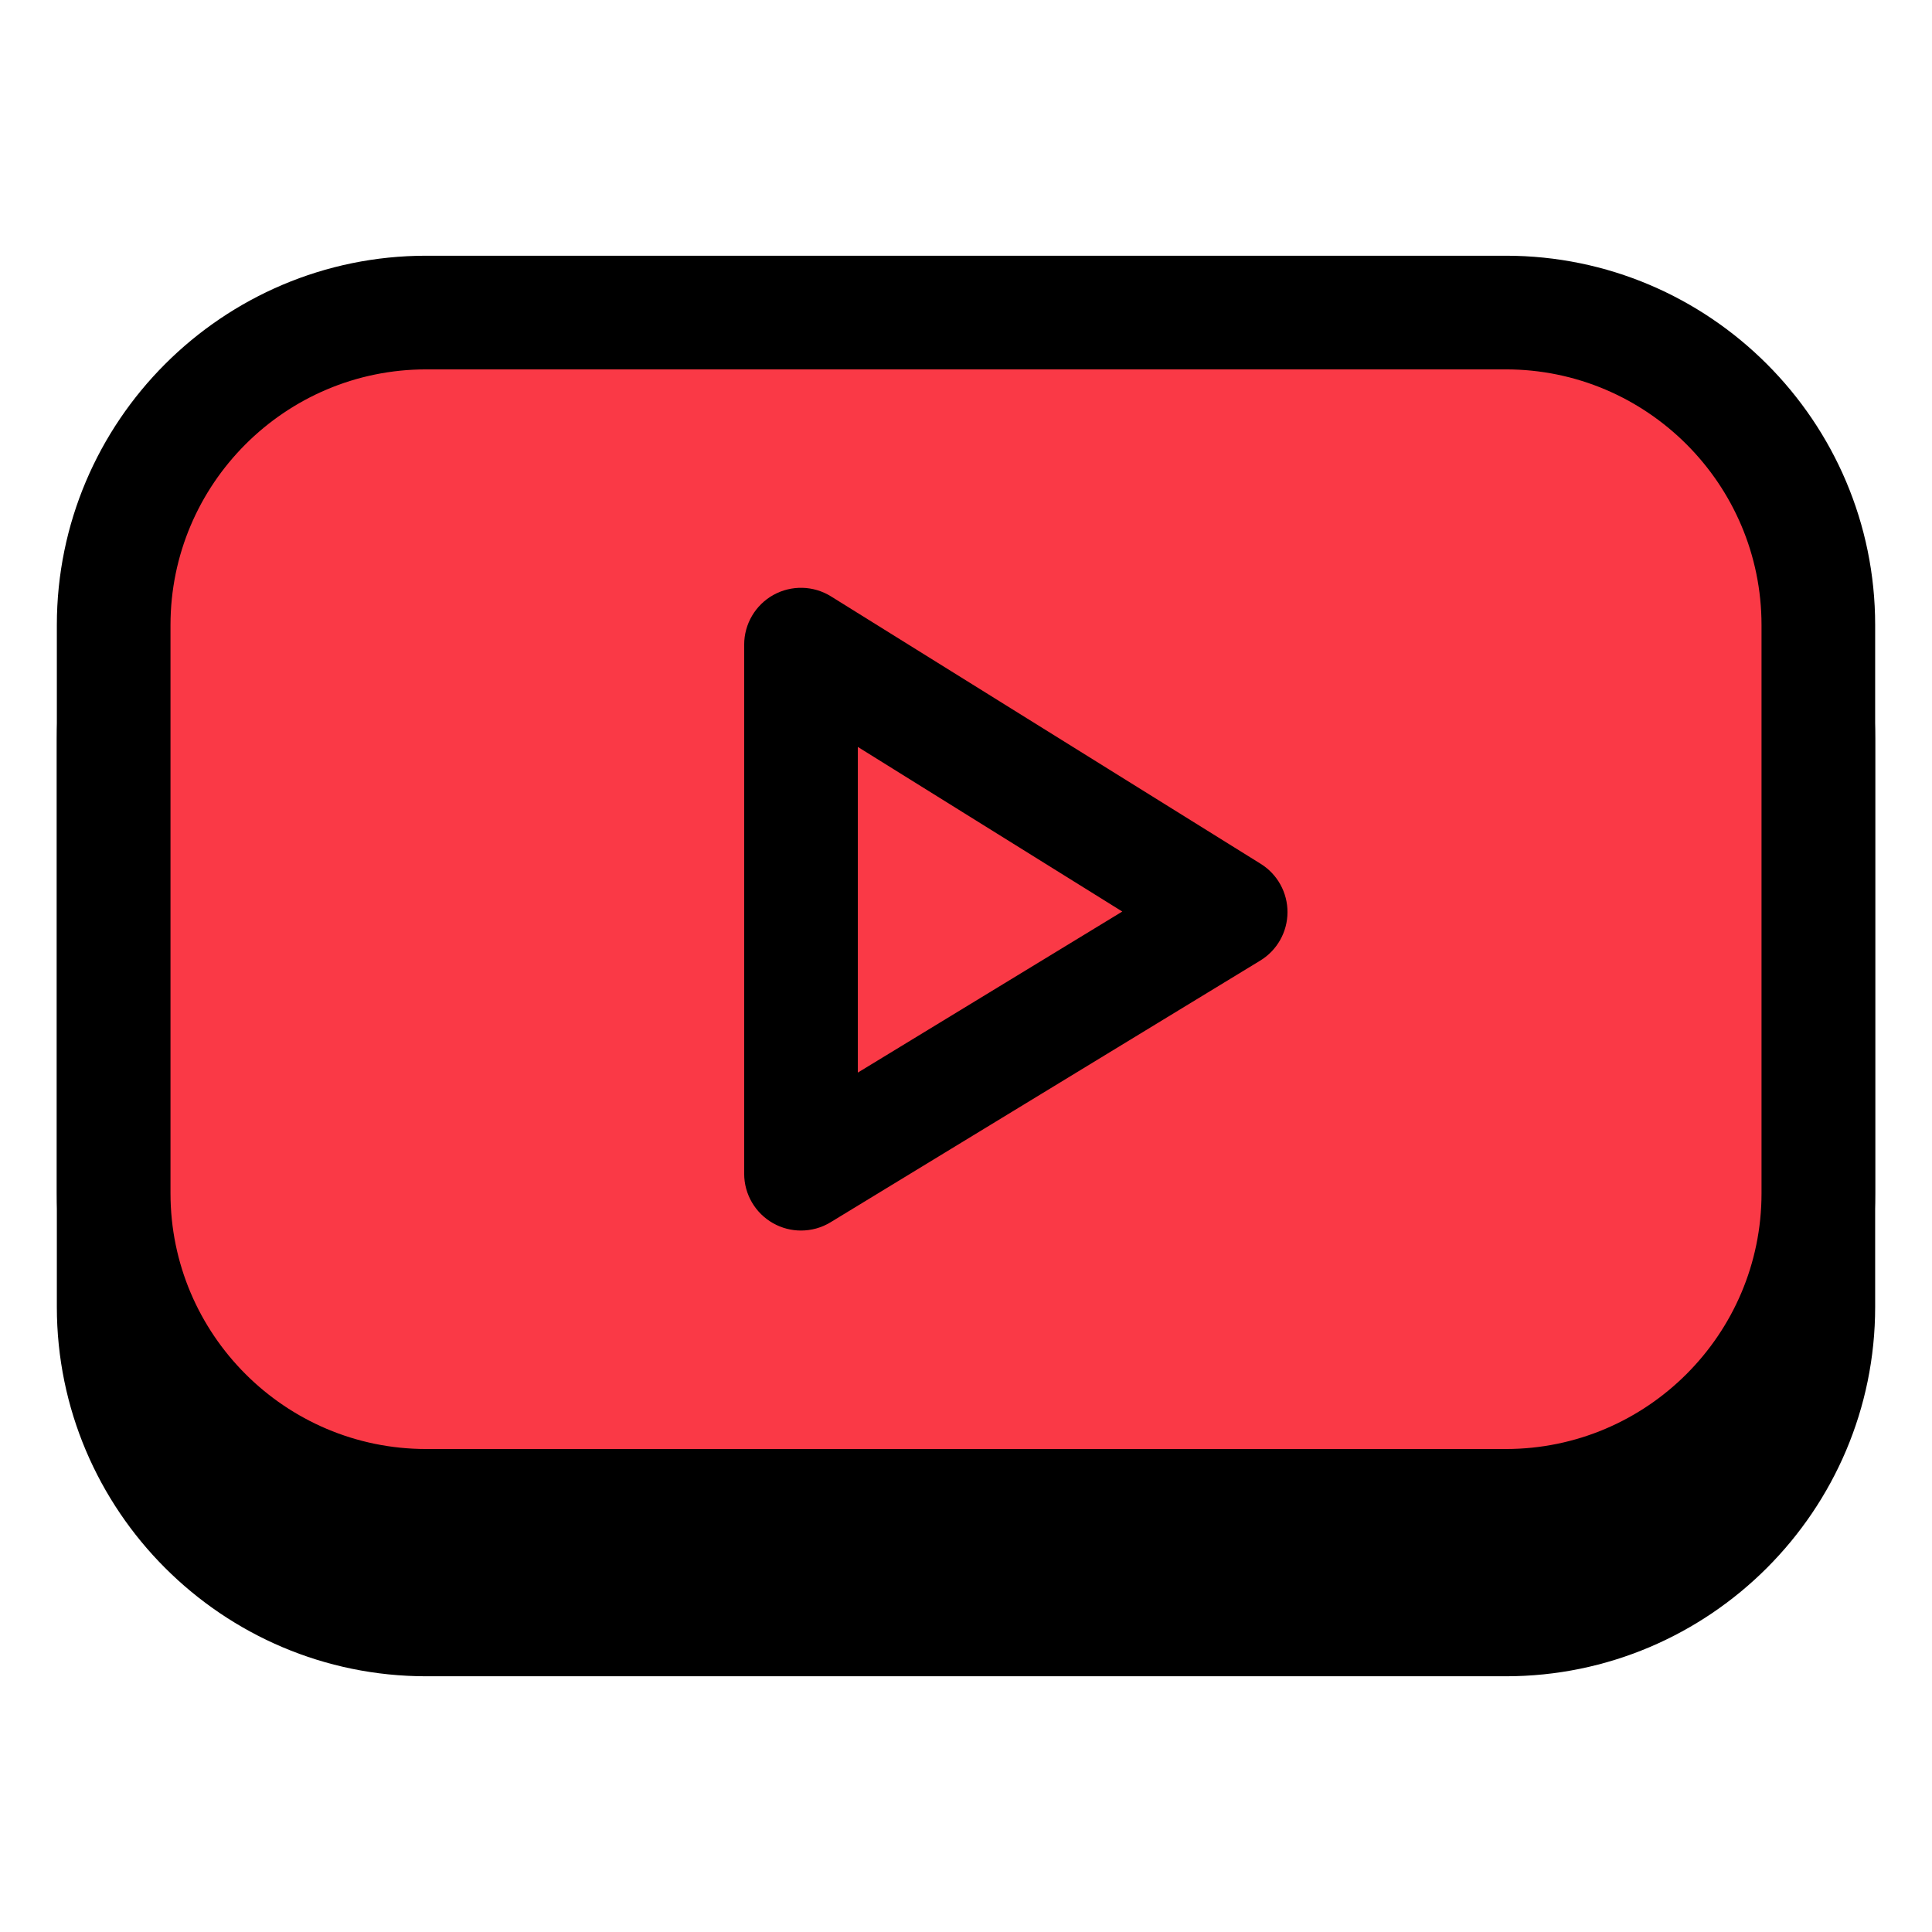 <?xml version="1.0" encoding="utf-8"?>
<!-- Generator: Adobe Illustrator 16.0.0, SVG Export Plug-In . SVG Version: 6.00 Build 0)  -->
<!DOCTYPE svg PUBLIC "-//W3C//DTD SVG 1.1//EN" "http://www.w3.org/Graphics/SVG/1.1/DTD/svg11.dtd">
<svg version="1.1" id="Layer_1" xmlns="http://www.w3.org/2000/svg" xmlns:xlink="http://www.w3.org/1999/xlink" x="0px" y="0px"
	 width="500px" height="500px" viewBox="0 0 500 500" enable-background="new 0 0 500 500" xml:space="preserve">
<g>
	<g>
		<path d="M470.587,338.229c0,44.488-36.402,80.884-80.882,80.884H110.296c-44.484,0-80.879-36.396-80.879-80.884V191.176
			c0-44.48,36.395-80.882,80.879-80.882h279.409c44.479,0,80.882,36.402,80.882,80.882V338.229L470.587,338.229z"/>
		<path d="M389.705,433.819H110.296c-52.707,0-95.586-42.88-95.586-95.591V191.176c0-52.707,42.879-95.581,95.586-95.581h279.409
			c52.702,0,95.585,42.875,95.585,95.581V338.23C485.29,390.939,442.407,433.819,389.705,433.819z M110.296,125
			c-36.492,0-66.172,29.688-66.172,66.175v147.054c0,36.488,29.68,66.181,66.172,66.181h279.409
			c36.487,0,66.175-29.691,66.175-66.181V191.176c0-36.488-29.688-66.175-66.175-66.175L110.296,125L110.296,125z"/>
	</g>
	<g>
		<g>
			<path fill="#FA3946" d="M470.587,308.82c0,44.486-36.402,80.882-80.882,80.882H110.296c-44.484,0-80.879-36.396-80.879-80.882
				V161.766c0-44.484,36.395-80.878,80.879-80.878h279.409c44.479,0,80.882,36.394,80.882,80.878V308.82L470.587,308.82z"/>
			<path d="M389.705,404.409H110.296c-52.707,0-95.586-42.88-95.586-95.589V161.766c0-52.707,42.879-95.585,95.586-95.585h279.409
				c52.702,0,95.585,42.879,95.585,95.585V308.82C485.29,361.529,442.407,404.409,389.705,404.409z M110.296,95.595
				c-36.492,0-66.172,29.679-66.172,66.171V308.82c0,36.49,29.68,66.183,66.172,66.183h279.409c36.487,0,66.175-29.69,66.175-66.183
				V161.766c0-36.492-29.688-66.171-66.175-66.171L110.296,95.595L110.296,95.595z"/>
		</g>
		<g>
			<path d="M207.3,318.464c-2.48,0-4.961-0.625-7.199-1.883c-4.637-2.603-7.508-7.503-7.508-12.815V166.832
				c0-5.343,2.898-10.265,7.566-12.863c4.672-2.586,10.379-2.449,14.91,0.379l111.203,69.21c4.331,2.695,6.956,7.449,6.93,12.555
				c-0.023,5.105-2.691,9.832-7.055,12.488l-111.194,67.717C212.608,317.753,209.952,318.464,207.3,318.464z M222.007,193.305
				v84.281l68.44-41.68L222.007,193.305z"/>
		</g>
	</g>
</g>
</svg>
